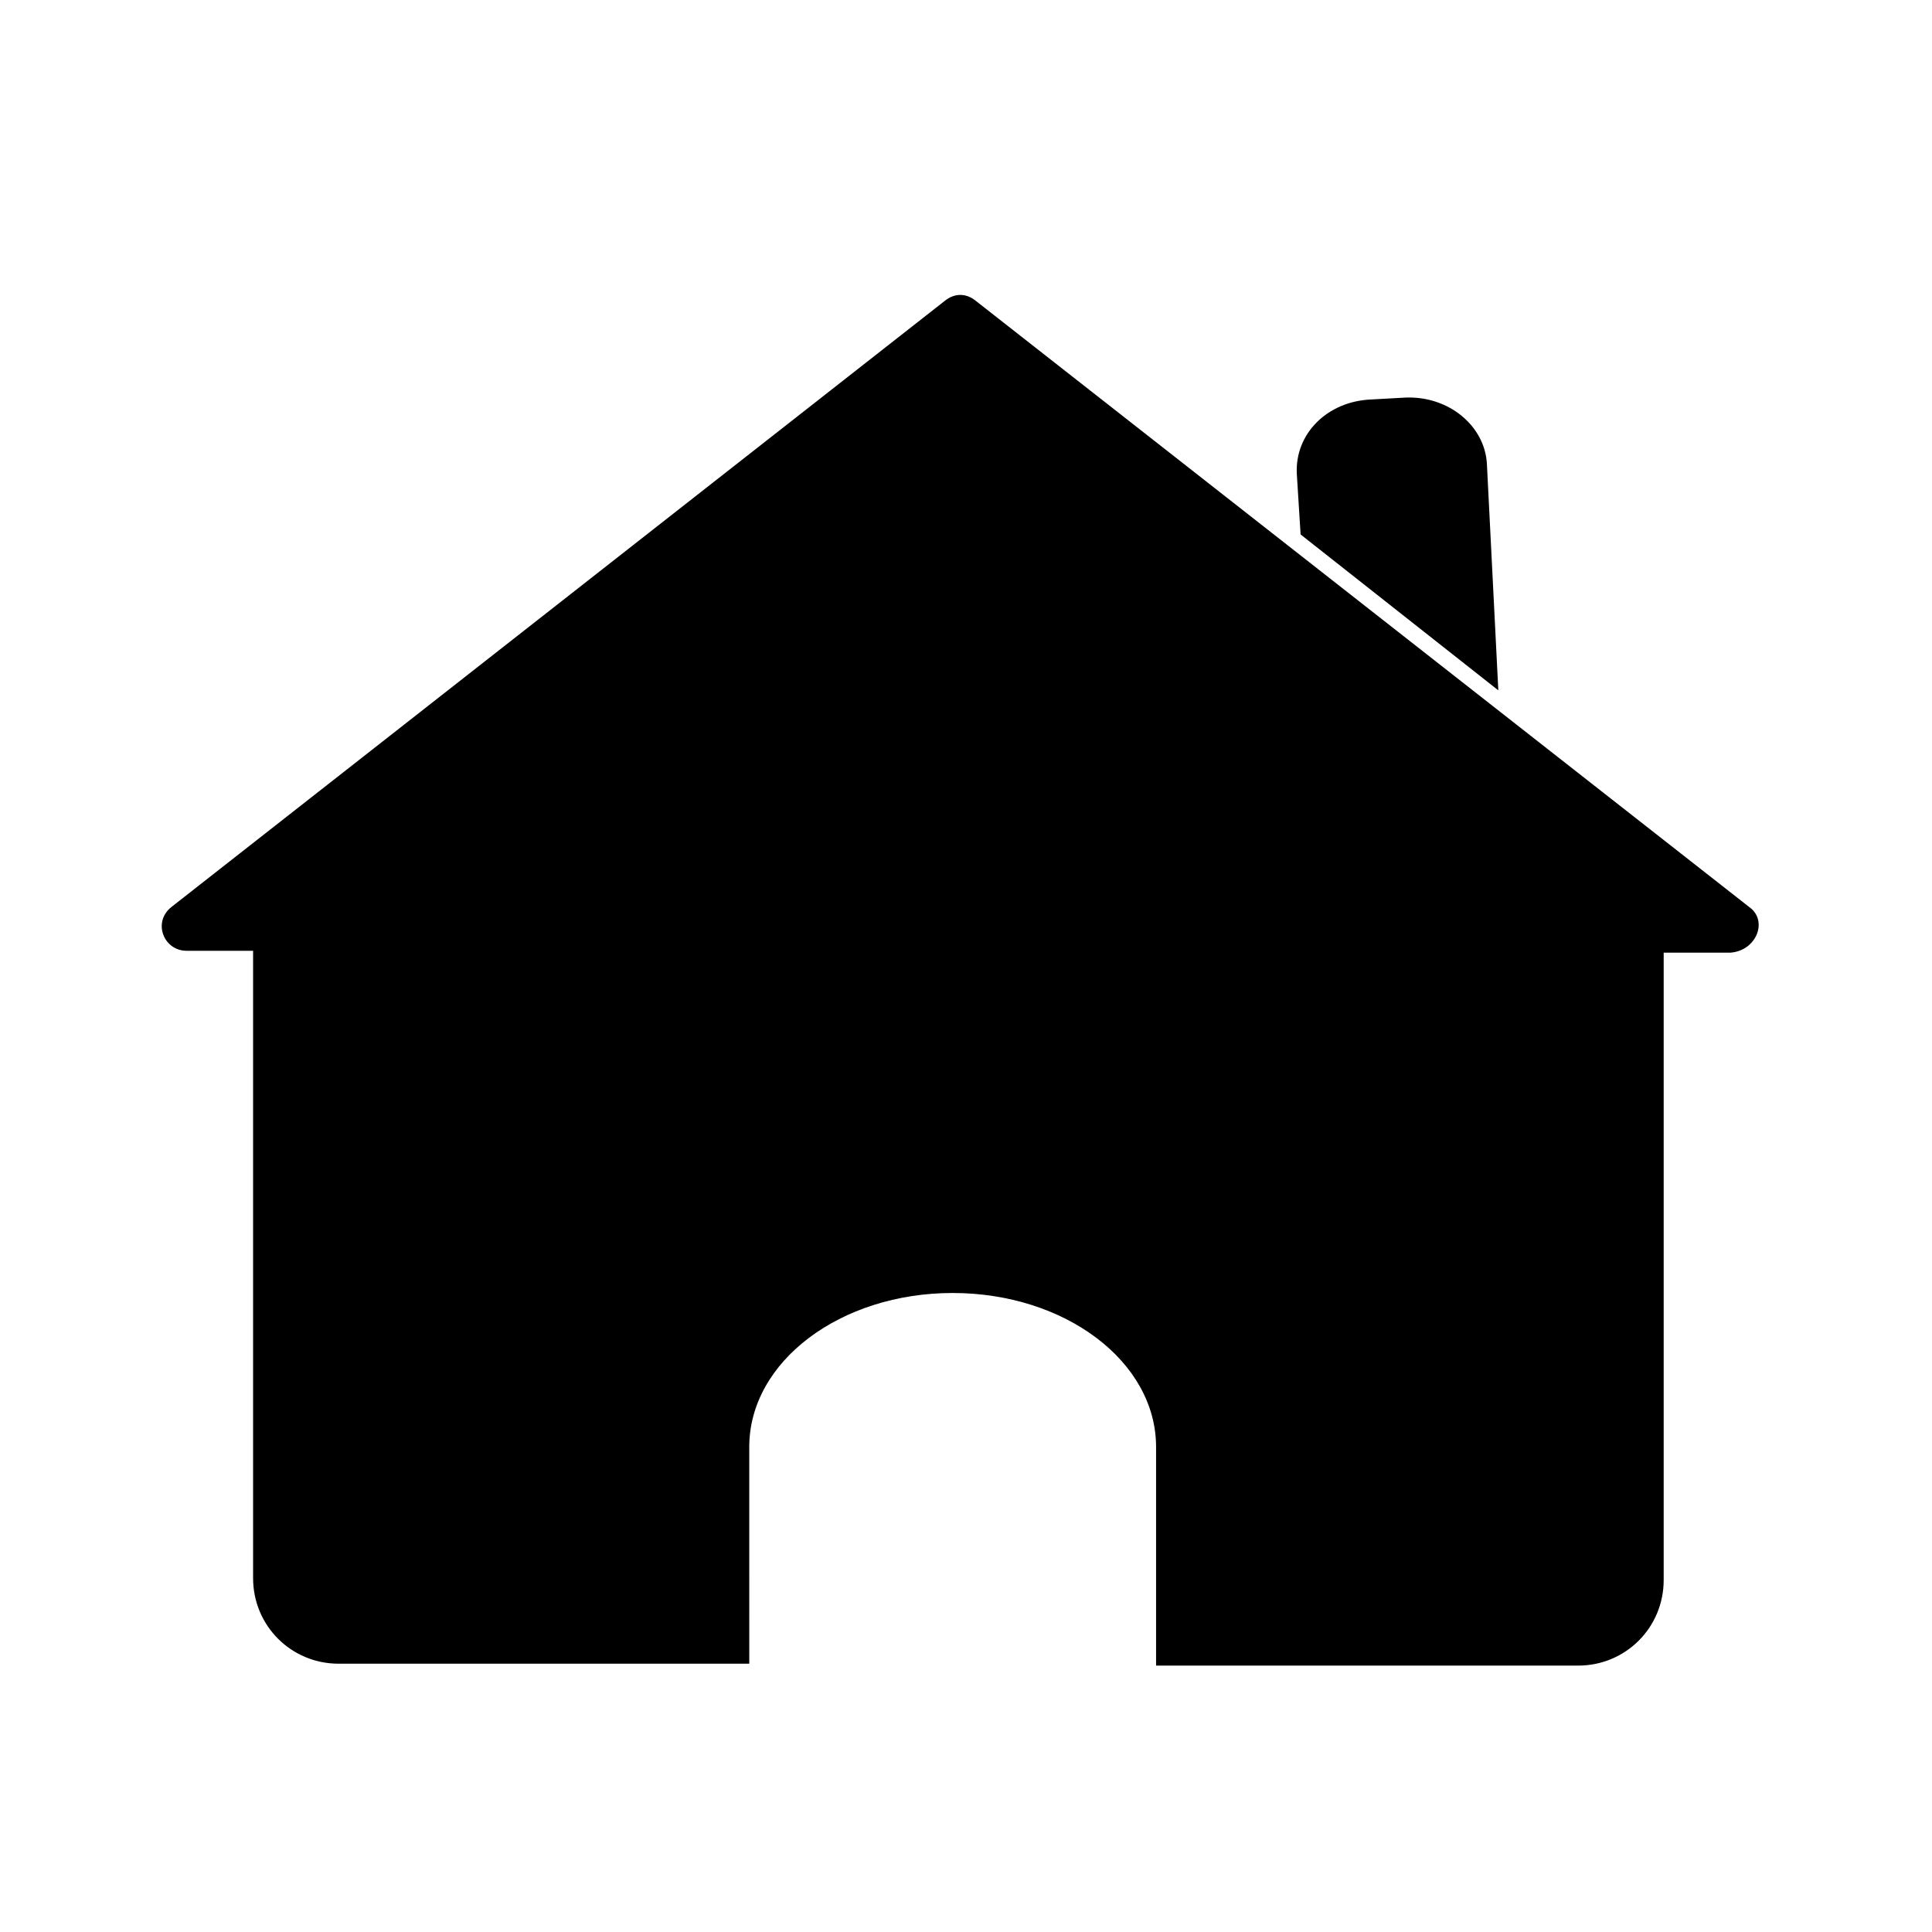 <?xml version="1.0" encoding="UTF-8"?>
<!-- Uploaded to: SVG Repo, www.svgrepo.com, Generator: SVG Repo Mixer Tools -->
<svg fill="#000000" width="800px" height="800px" version="1.1" viewBox="144 144 512 512" xmlns="http://www.w3.org/2000/svg">
 <g>
  <path d="m607.57 384.38-205.05-160.71c-2.519-2.016-5.543-2.016-8.062 0l-205.05 160.71c-5.039 4.031-2.016 11.586 4.031 11.586h17.633v166.26c0 12.594 10.078 22.672 22.672 22.672h108.82l-0.004-57.434c0-22.672 24.184-40.809 53.906-40.809 29.727 0 53.906 18.137 53.906 40.809v57.938h111.85c12.594 0 22.672-10.078 22.672-22.672v-166.26h17.633c7.055-0.5 10.078-8.562 5.039-12.09z"/>
  <path d="m541.07 326.95-3.023-59.953c-0.504-10.078-10.078-18.137-21.664-17.633l-9.07 0.504c-11.586 0.504-20.152 9.07-19.648 19.648l1.008 16.121z"/>
 </g>
</svg>